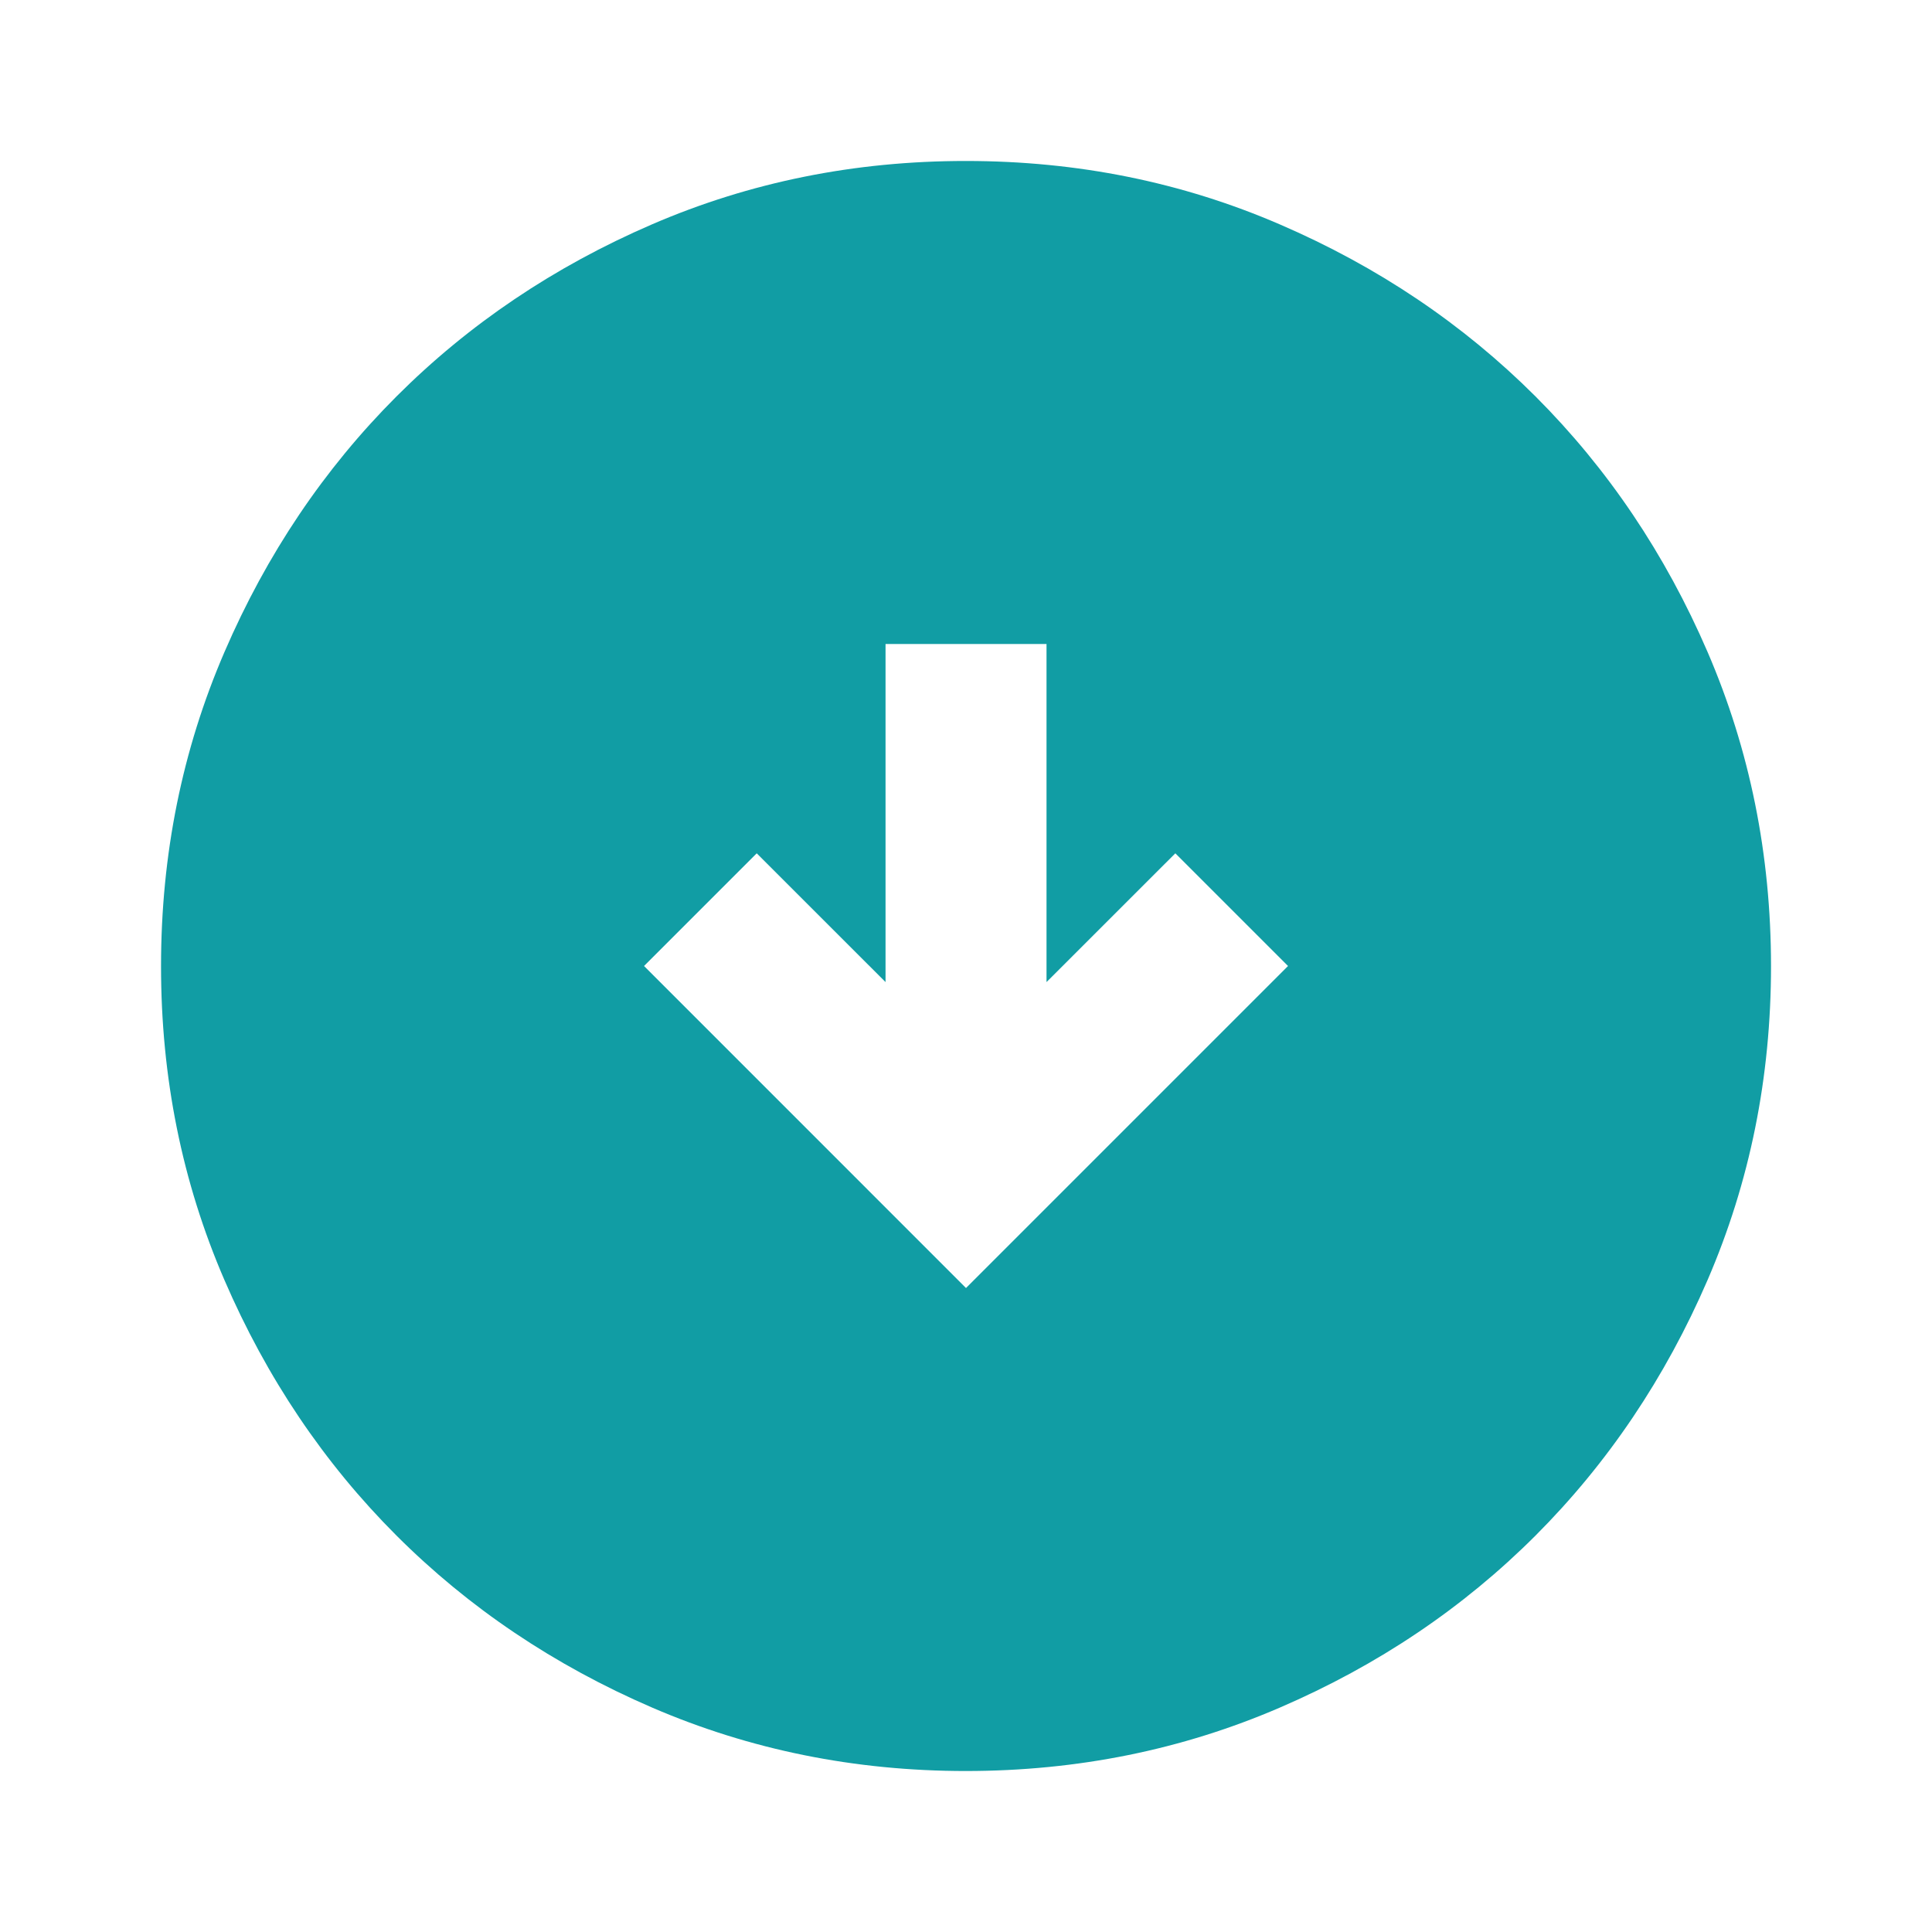 <?xml version="1.0"?>
<svg xmlns="http://www.w3.org/2000/svg" width="34" height="34" viewBox="0 0 34 34" fill="none">
<path d="M18.417 11.333L15.584 11.333L15.584 17.283L13.317 15.017L11.334 17L17 22.667L22.667 17L20.684 15.017L18.417 17.283L18.417 11.333ZM17 2.833C18.96 2.833 20.802 3.205 22.525 3.95C24.249 4.694 25.748 5.703 27.023 6.977C28.298 8.252 29.307 9.751 30.051 11.475C30.794 13.199 31.166 15.04 31.167 17C31.167 18.96 30.795 20.801 30.051 22.525C29.306 24.249 28.297 25.748 27.023 27.023C25.748 28.298 24.249 29.307 22.525 30.05C20.802 30.794 18.96 31.166 17 31.167C15.041 31.167 13.199 30.794 11.475 30.05C9.752 29.306 8.252 28.297 6.977 27.023C5.702 25.748 4.693 24.249 3.949 22.525C3.204 20.801 2.833 18.96 2.834 17C2.834 15.04 3.206 13.199 3.95 11.475C4.694 9.751 5.703 8.252 6.977 6.977C8.252 5.702 9.752 4.692 11.475 3.948C13.199 3.204 15.041 2.832 17 2.833Z" fill="#119DA4"/>
</svg>

